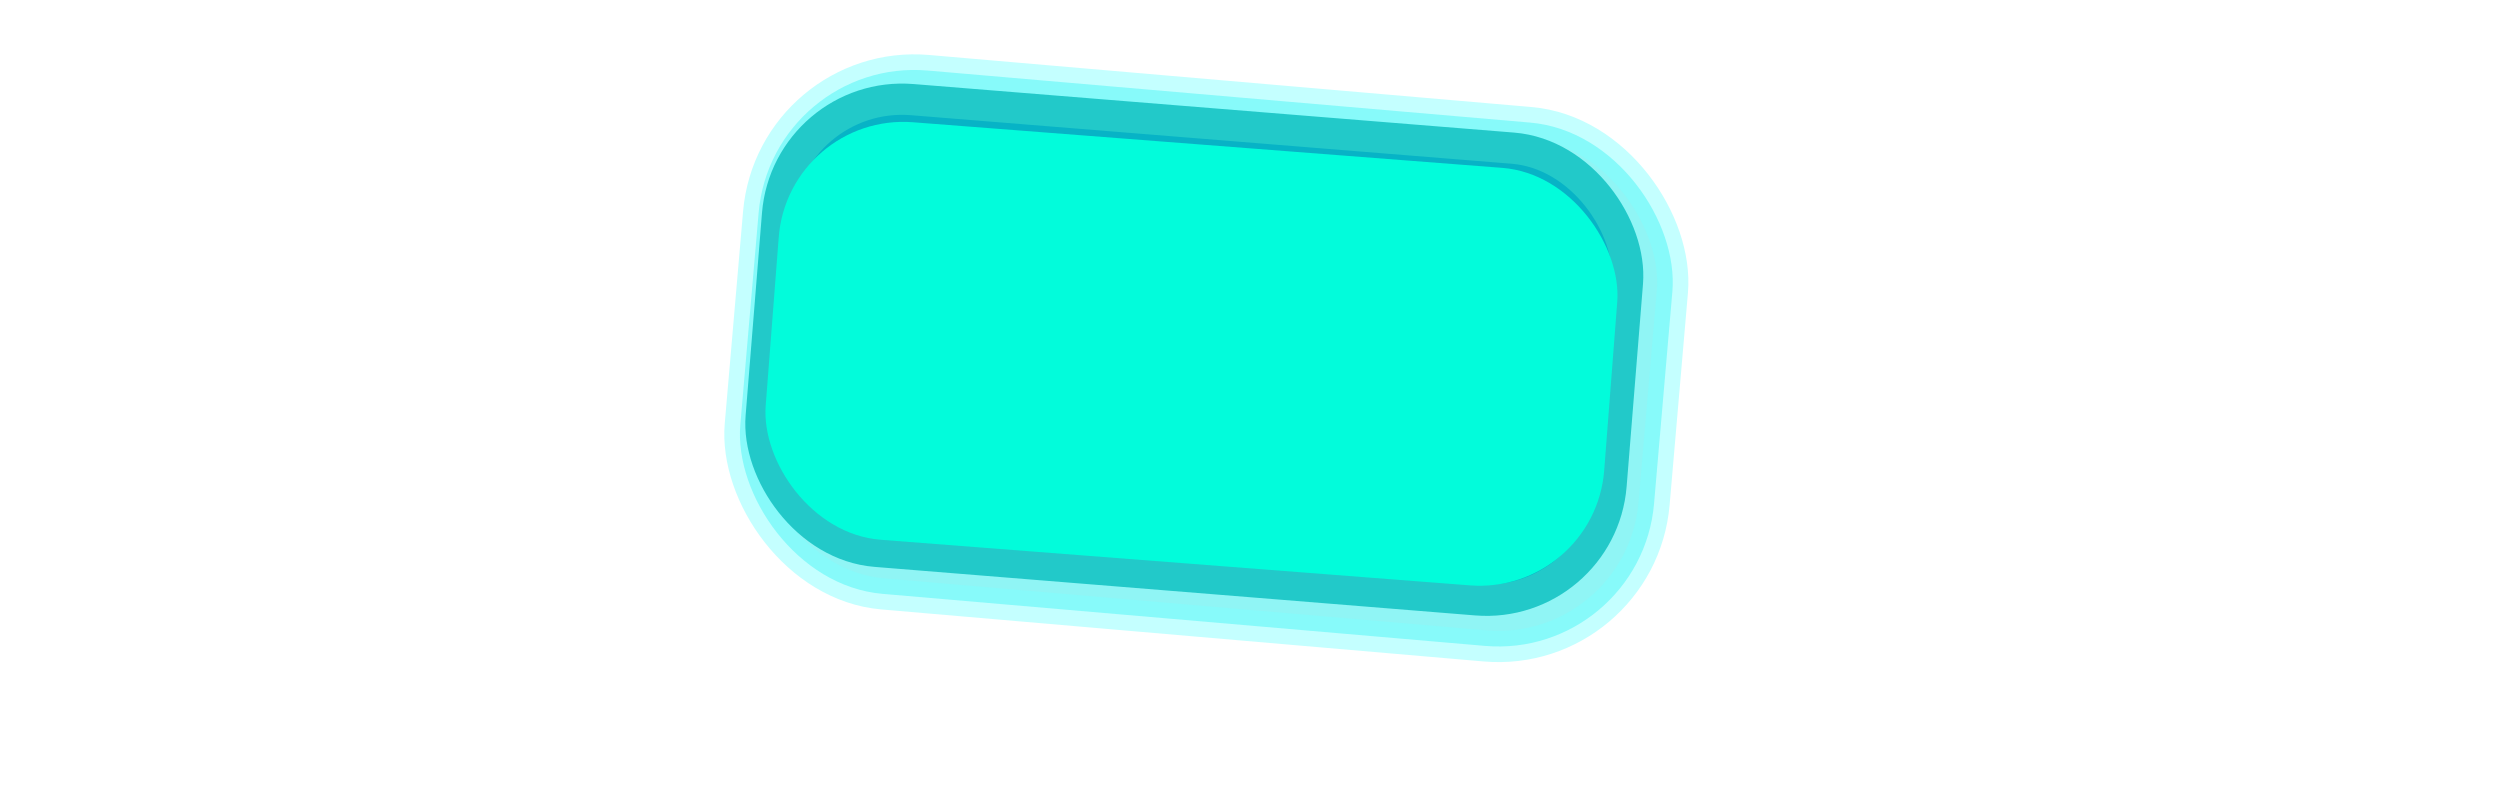 <?xml version="1.0"?><svg width="80" height="26" xmlns="http://www.w3.org/2000/svg" xmlns:xlink="http://www.w3.org/1999/xlink">
 <title>say</title>
 <defs>
  <linearGradient id="linearGradient3229">
   <stop stop-color="#ffffff" id="stop3231" offset="0"/>
   <stop stop-color="#ffffff" stop-opacity="0" id="stop3233" offset="1"/>
  </linearGradient>
  <linearGradient id="linearGradient3159">
   <stop stop-color="#373ea3" id="stop3161" offset="0"/>
   <stop stop-color="#94ddf6" id="stop3163" offset="1"/>
  </linearGradient>
  <linearGradient gradientUnits="userSpaceOnUse" y2="26" x2="40" y1="-1" x1="40" id="linearGradient3165" xlink:href="#linearGradient3159"/>
  <filter height="1.294" y="-0.147" width="1.095" x="-0.048" id="filter3201">
   <feGaussianBlur id="feGaussianBlur3203" stdDeviation="1.59"/>
  </filter>
  <linearGradient y2="26" x2="40" y1="-1" x1="40" gradientUnits="userSpaceOnUse" id="linearGradient3226" xlink:href="#linearGradient3159"/>
  <linearGradient gradientTransform="translate(0,1)" gradientUnits="userSpaceOnUse" y2="13" x2="40" y1="-1" x1="40" id="linearGradient3235" xlink:href="#linearGradient3229"/>
  <filter id="filter3249">
   <feGaussianBlur id="feGaussianBlur3251" stdDeviation="0.108"/>
  </filter>
  <linearGradient y2="26" x2="40" y1="-1" x1="40" gradientUnits="userSpaceOnUse" id="linearGradient3258" xlink:href="#linearGradient3159"/>
  <linearGradient y2="13" x2="40" y1="-1" x1="40" gradientTransform="translate(0,1)" gradientUnits="userSpaceOnUse" id="linearGradient3260" xlink:href="#linearGradient3229"/>
  <linearGradient y2="1.083" x2="0.509" y1="-0.083" x1="0.509" id="linearGradient3263" xlink:href="#linearGradient3229"/>
  <linearGradient y2="1" x2="0.405" y1="-0.038" x1="0.405" id="linearGradient3266" xlink:href="#linearGradient3159"/>
 </defs>
 <g>
  <title>Layer 1</title>
  <rect opacity="0.45" id="svg_12" ry="5" rx="5" transform="rotate(4.938 38.603 11.463)" height="16.808" width="29.348" y="3.059" x="23.929" stroke-linecap="square" stroke="#7cffff" fill="#0beaea"/>
  <g transform="rotate(4.781 38.743 12.388)" opacity="0.4" id="layer1">
   <g id="g3271">
    <path stroke="#007f7f" opacity="0.69" fill="#00ffff" stroke-width="0" stroke-linecap="square" stroke-linejoin="round" stroke-miterlimit="4" filter="url(#filter3201)" d="m30.124,6.64l17.239,0c2.243,0 4.048,2.666 4.048,5.978c0,3.312 -1.806,5.978 -4.048,5.978l-17.239,0c-2.243,0 -4.048,-2.666 -4.048,-5.978c0,-3.312 1.806,-5.978 4.048,-5.978z" id="rect3167"/>
    <path stroke="#007f7f" fill="#00ffff" stroke-width="0" stroke-linecap="square" stroke-linejoin="round" stroke-miterlimit="4" d="m30.124,6.18l17.239,0c2.243,0 4.048,2.666 4.048,5.978c0,3.312 -1.806,5.978 -4.048,5.978l-17.239,0c-2.243,0 -4.048,-2.666 -4.048,-5.978c0,-3.312 1.806,-5.978 4.048,-5.978z" id="rect2387"/>
    <path stroke="#007f7f" opacity="0.8" fill="#00ffff" stroke-width="0" stroke-linecap="square" stroke-linejoin="round" stroke-miterlimit="4" filter="url(#filter3249)" d="m30.123,6.64c-2.139,0 -4.048,2.759 -2.781,5.518l22.802,0c1.267,-2.759 -0.642,-5.518 -2.781,-5.518l-17.24,0z" id="rect3220"/>
   </g>
  </g>
  <rect ry="4" rx="4" transform="rotate(4.621 38.218 11.191)" id="svg_2" height="14.501" width="27.284" y="3.941" x="24.576" stroke-linecap="square" stroke="#22c9c9" fill="#07b3c6"/>
  <rect id="svg_5" ry="4" rx="4" transform="rotate(4.427 38.127 11.322)" height="13.4" width="26.912" y="4.622" x="24.671" stroke-linecap="square" stroke-dasharray="2,2" stroke-width="3" fill="#02fcdb"/>
 </g>
</svg>
